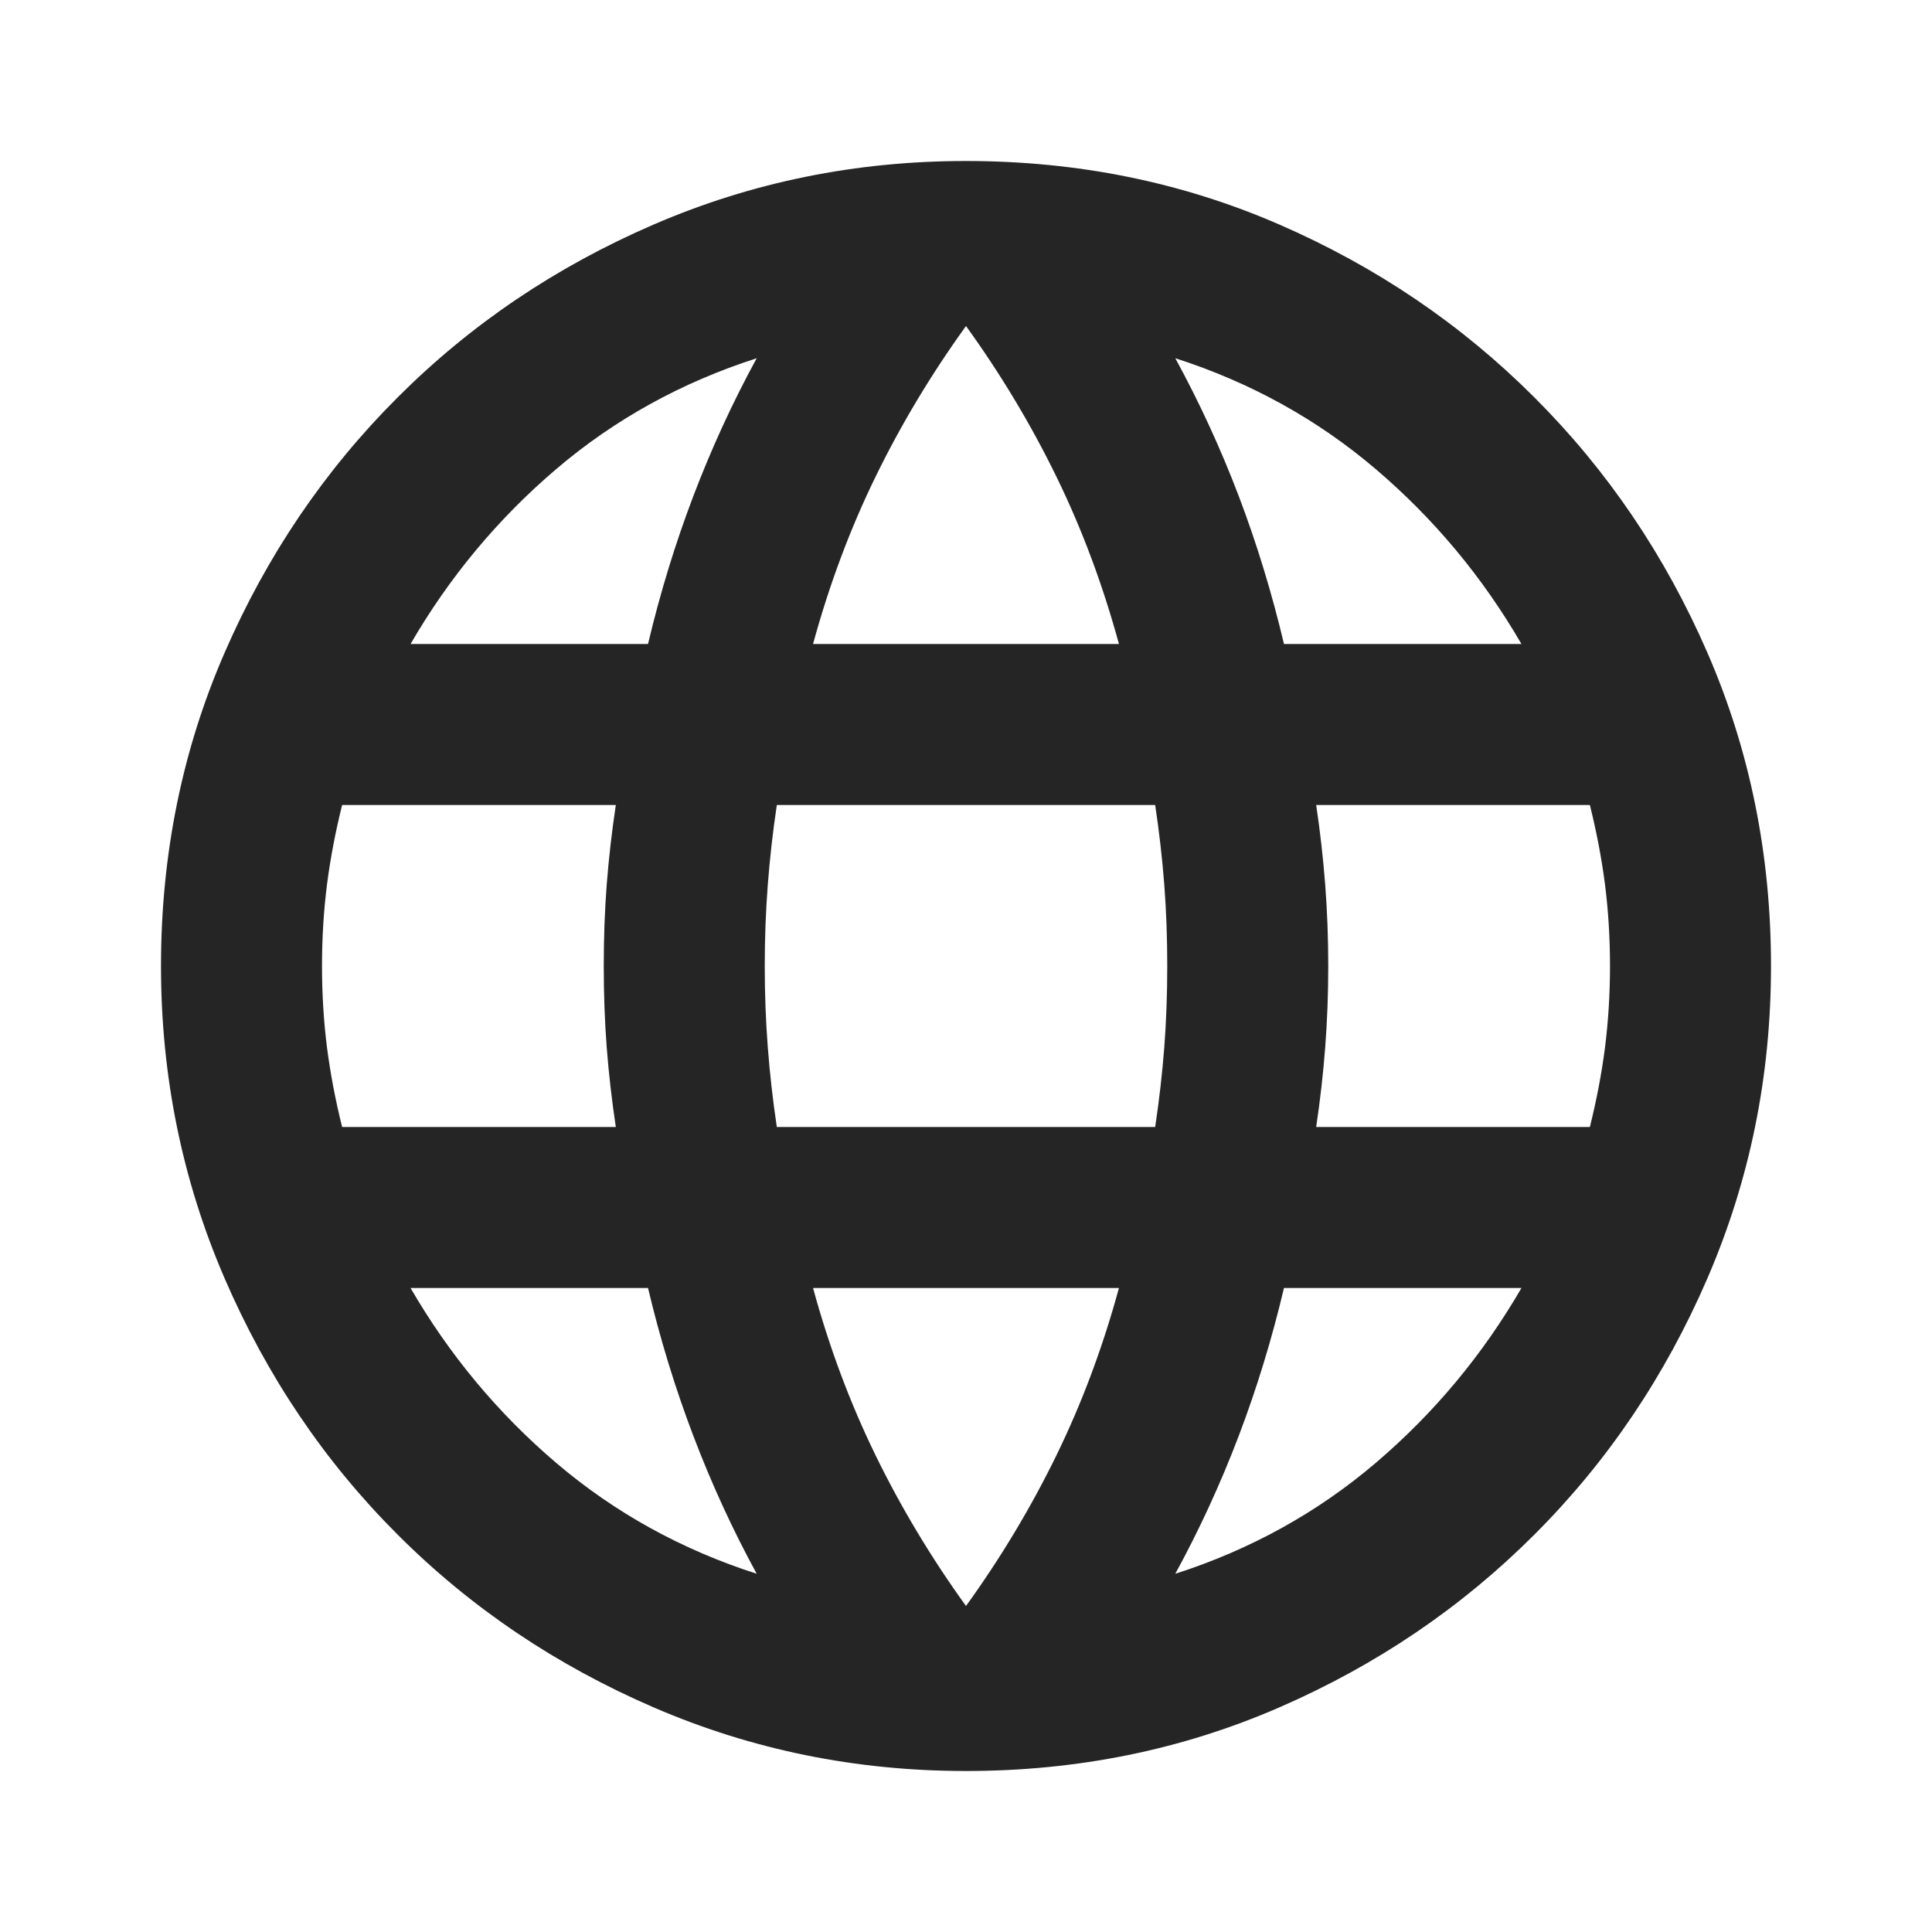 <svg width="24" height="24" viewBox="0 0 24 24" fill="none" xmlns="http://www.w3.org/2000/svg">
<mask id="mask0_5926_8970" style="mask-type:alpha" maskUnits="userSpaceOnUse" x="0" y="0" width="24" height="24">
<rect width="24" height="24" fill="#D9D9D9"/>
</mask>
<g mask="url(#mask0_5926_8970)">
<path d="M12 22C10.633 22 9.342 21.737 8.125 21.212C6.908 20.687 5.846 19.971 4.938 19.062C4.029 18.154 3.313 17.092 2.788 15.875C2.263 14.658 2 13.367 2 12C2 10.617 2.263 9.321 2.788 8.113C3.313 6.904 4.029 5.846 4.938 4.938C5.846 4.029 6.908 3.312 8.125 2.787C9.342 2.262 10.633 2 12 2C13.383 2 14.679 2.262 15.887 2.787C17.096 3.312 18.154 4.029 19.062 4.938C19.971 5.846 20.687 6.904 21.212 8.113C21.737 9.321 22 10.617 22 12C22 13.367 21.737 14.658 21.212 15.875C20.687 17.092 19.971 18.154 19.062 19.062C18.154 19.971 17.096 20.687 15.887 21.212C14.679 21.737 13.383 22 12 22ZM12 19.95C12.433 19.35 12.808 18.725 13.125 18.075C13.442 17.425 13.7 16.733 13.9 16H10.1C10.3 16.733 10.558 17.425 10.875 18.075C11.192 18.725 11.567 19.35 12 19.95ZM9.4 19.55C9.1 19 8.838 18.429 8.613 17.837C8.388 17.246 8.2 16.633 8.05 16H5.1C5.583 16.833 6.187 17.558 6.912 18.175C7.637 18.792 8.467 19.25 9.4 19.55ZM14.6 19.55C15.533 19.25 16.362 18.792 17.087 18.175C17.812 17.558 18.417 16.833 18.9 16H15.95C15.8 16.633 15.613 17.246 15.388 17.837C15.163 18.429 14.9 19 14.6 19.55ZM4.25 14H7.65C7.6 13.667 7.562 13.337 7.537 13.012C7.512 12.687 7.5 12.35 7.5 12C7.5 11.65 7.512 11.313 7.537 10.988C7.562 10.663 7.6 10.333 7.65 10H4.25C4.167 10.333 4.104 10.663 4.062 10.988C4.021 11.313 4 11.65 4 12C4 12.35 4.021 12.687 4.062 13.012C4.104 13.337 4.167 13.667 4.25 14ZM9.65 14H14.35C14.4 13.667 14.438 13.337 14.463 13.012C14.488 12.687 14.5 12.35 14.5 12C14.5 11.65 14.488 11.313 14.463 10.988C14.438 10.663 14.4 10.333 14.35 10H9.65C9.6 10.333 9.563 10.663 9.538 10.988C9.513 11.313 9.5 11.65 9.5 12C9.5 12.35 9.513 12.687 9.538 13.012C9.563 13.337 9.6 13.667 9.65 14ZM16.35 14H19.75C19.833 13.667 19.896 13.337 19.938 13.012C19.979 12.687 20 12.35 20 12C20 11.65 19.979 11.313 19.938 10.988C19.896 10.663 19.833 10.333 19.75 10H16.35C16.4 10.333 16.437 10.663 16.462 10.988C16.487 11.313 16.5 11.65 16.5 12C16.5 12.35 16.487 12.687 16.462 13.012C16.437 13.337 16.4 13.667 16.35 14ZM15.95 8H18.9C18.417 7.167 17.812 6.442 17.087 5.825C16.362 5.208 15.533 4.75 14.6 4.45C14.9 5 15.163 5.571 15.388 6.162C15.613 6.754 15.8 7.367 15.95 8ZM10.1 8H13.9C13.7 7.267 13.442 6.575 13.125 5.925C12.808 5.275 12.433 4.65 12 4.05C11.567 4.65 11.192 5.275 10.875 5.925C10.558 6.575 10.3 7.267 10.1 8ZM5.1 8H8.05C8.2 7.367 8.388 6.754 8.613 6.162C8.838 5.571 9.1 5 9.4 4.45C8.467 4.75 7.637 5.208 6.912 5.825C6.187 6.442 5.583 7.167 5.1 8Z" fill="#252525"/>
</g>
</svg>
